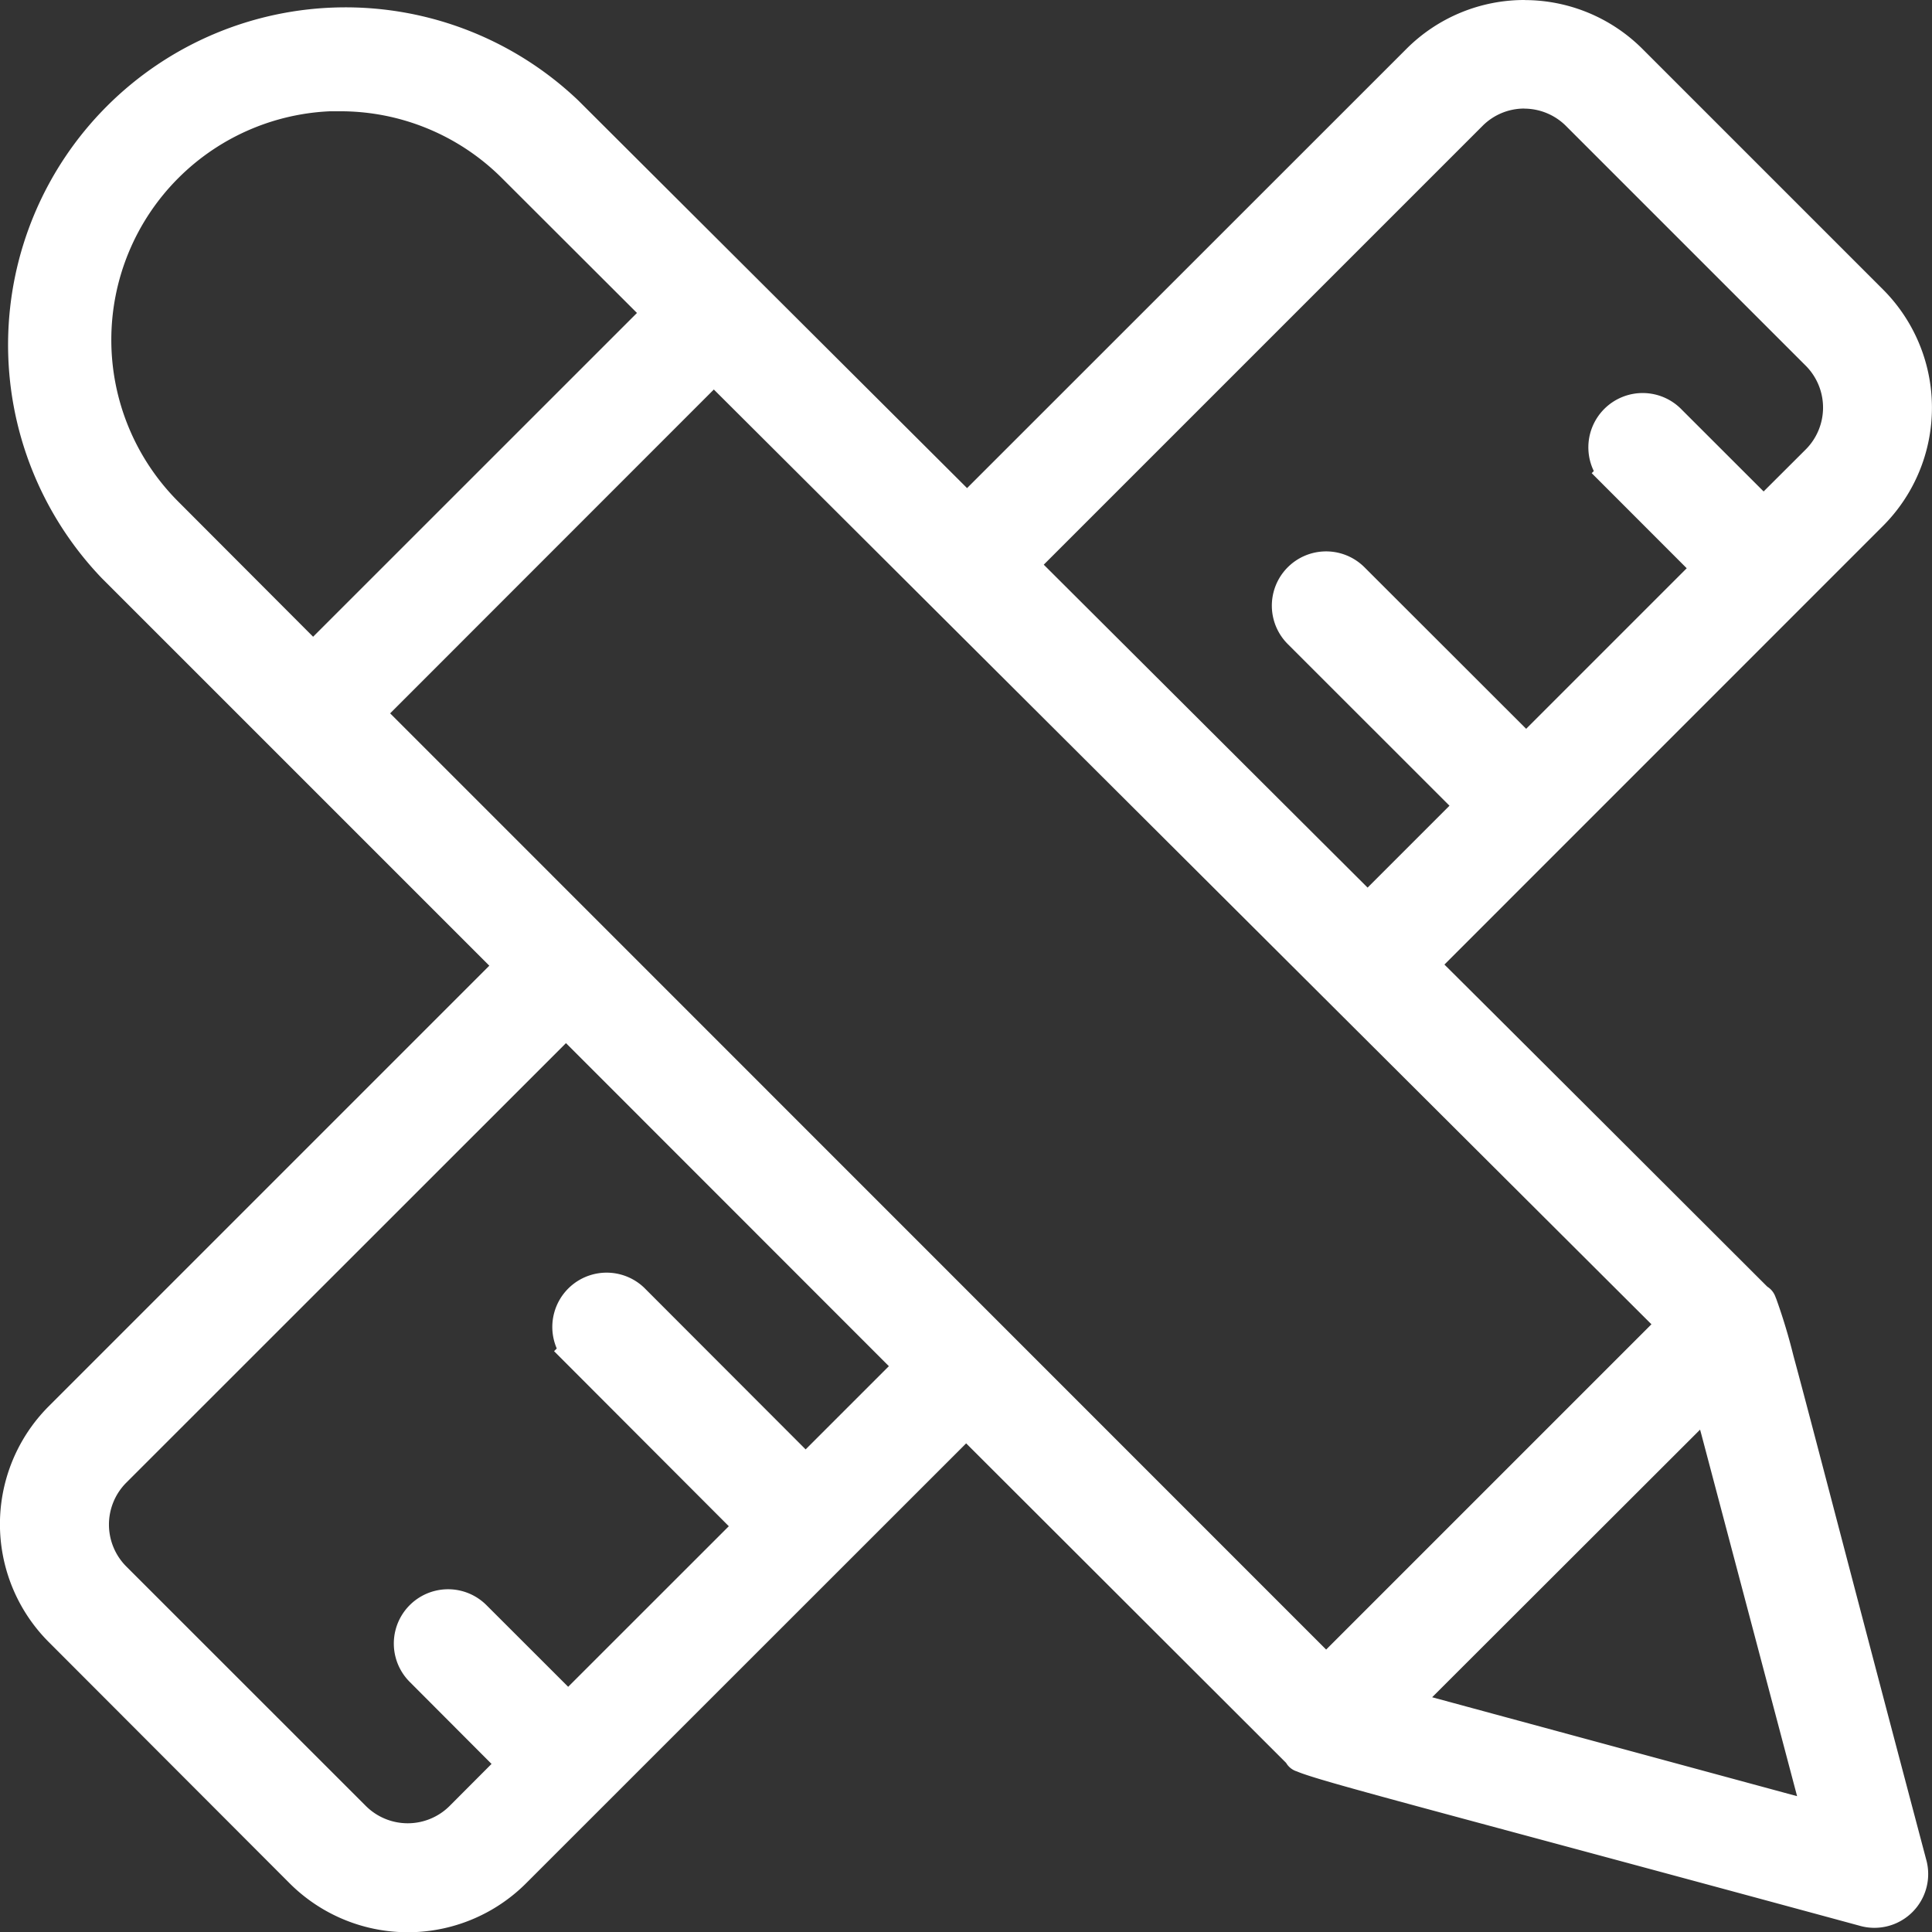 <svg xmlns="http://www.w3.org/2000/svg" width="25.54" height="25.541" viewBox="0 0 25.54 25.541">
  <rect x="0" y="0" width="25.54" height="25.541" fill="#333333" stroke="none"/>
  <path id="noun-design-2844280" d="M107.8,30.114a1.955,1.955,0,0,1,1.389.576l3.174,3.174a1.961,1.961,0,0,1,0,2.777l-5.972,5.973.2.2.184.183.482.48,1.456,1.452,2.114,2.111c.078.078.041.012.072.086a7.406,7.406,0,0,1,.217.721c.24.883.714,2.731,1.755,6.66a.461.461,0,0,1-.576.571c-3.964-1.076-5.814-1.565-6.689-1.81-.439-.122-.639-.186-.707-.215s.009.017-.071-.063h0l-4.406-4.4-5.992,5.99a1.961,1.961,0,0,1-2.777,0L88.478,51.4a1.955,1.955,0,0,1,0-2.777l.086-.086h0l5.908-5.908-5.3-5.3a4.211,4.211,0,0,1,5.947-5.96c.277.277,4.9,4.885,5.115,5.1l.2.2,5.982-5.98a1.952,1.952,0,0,1,1.388-.576Zm0,.934a1.028,1.028,0,0,0-.726.3l-5.98,5.98,4.635,4.622,1.436-1.436L104.85,38.2a.467.467,0,0,1,.661-.661l2.314,2.312,2.476-2.476-1.256-1.257a.468.468,0,1,1,.662-.661l1.257,1.256.736-.734a1.034,1.034,0,0,0,0-1.456l-3.174-3.174a1.034,1.034,0,0,0-.728-.3Zm-15.656.033a3.275,3.275,0,0,0-2.314,5.59l1.959,1.963L96.424,34l-1.965-1.962a3.27,3.27,0,0,0-2.316-.954Zm4.943,3.577-4.633,4.635,12.727,12.73,4.654-4.654L97.284,34.856ZM95.131,43.3l-5.992,5.99a1.034,1.034,0,0,0,0,1.454h0l3.174,3.173a1.034,1.034,0,0,0,1.454,0l.734-.736L93.243,51.92a.467.467,0,0,1,.661-.661l1.257,1.256,2.477-2.476-2.31-2.314a.468.468,0,0,1,.661-.662L98.3,49.377l1.454-1.454-4.427-4.429Zm15.121,4.981L106.1,52.428l5.659,1.534-1.379-5.212Z" transform="translate(-87.65 -29.863)" fill="#fff" stroke="#fff" stroke-width="0.5"/>
</svg>